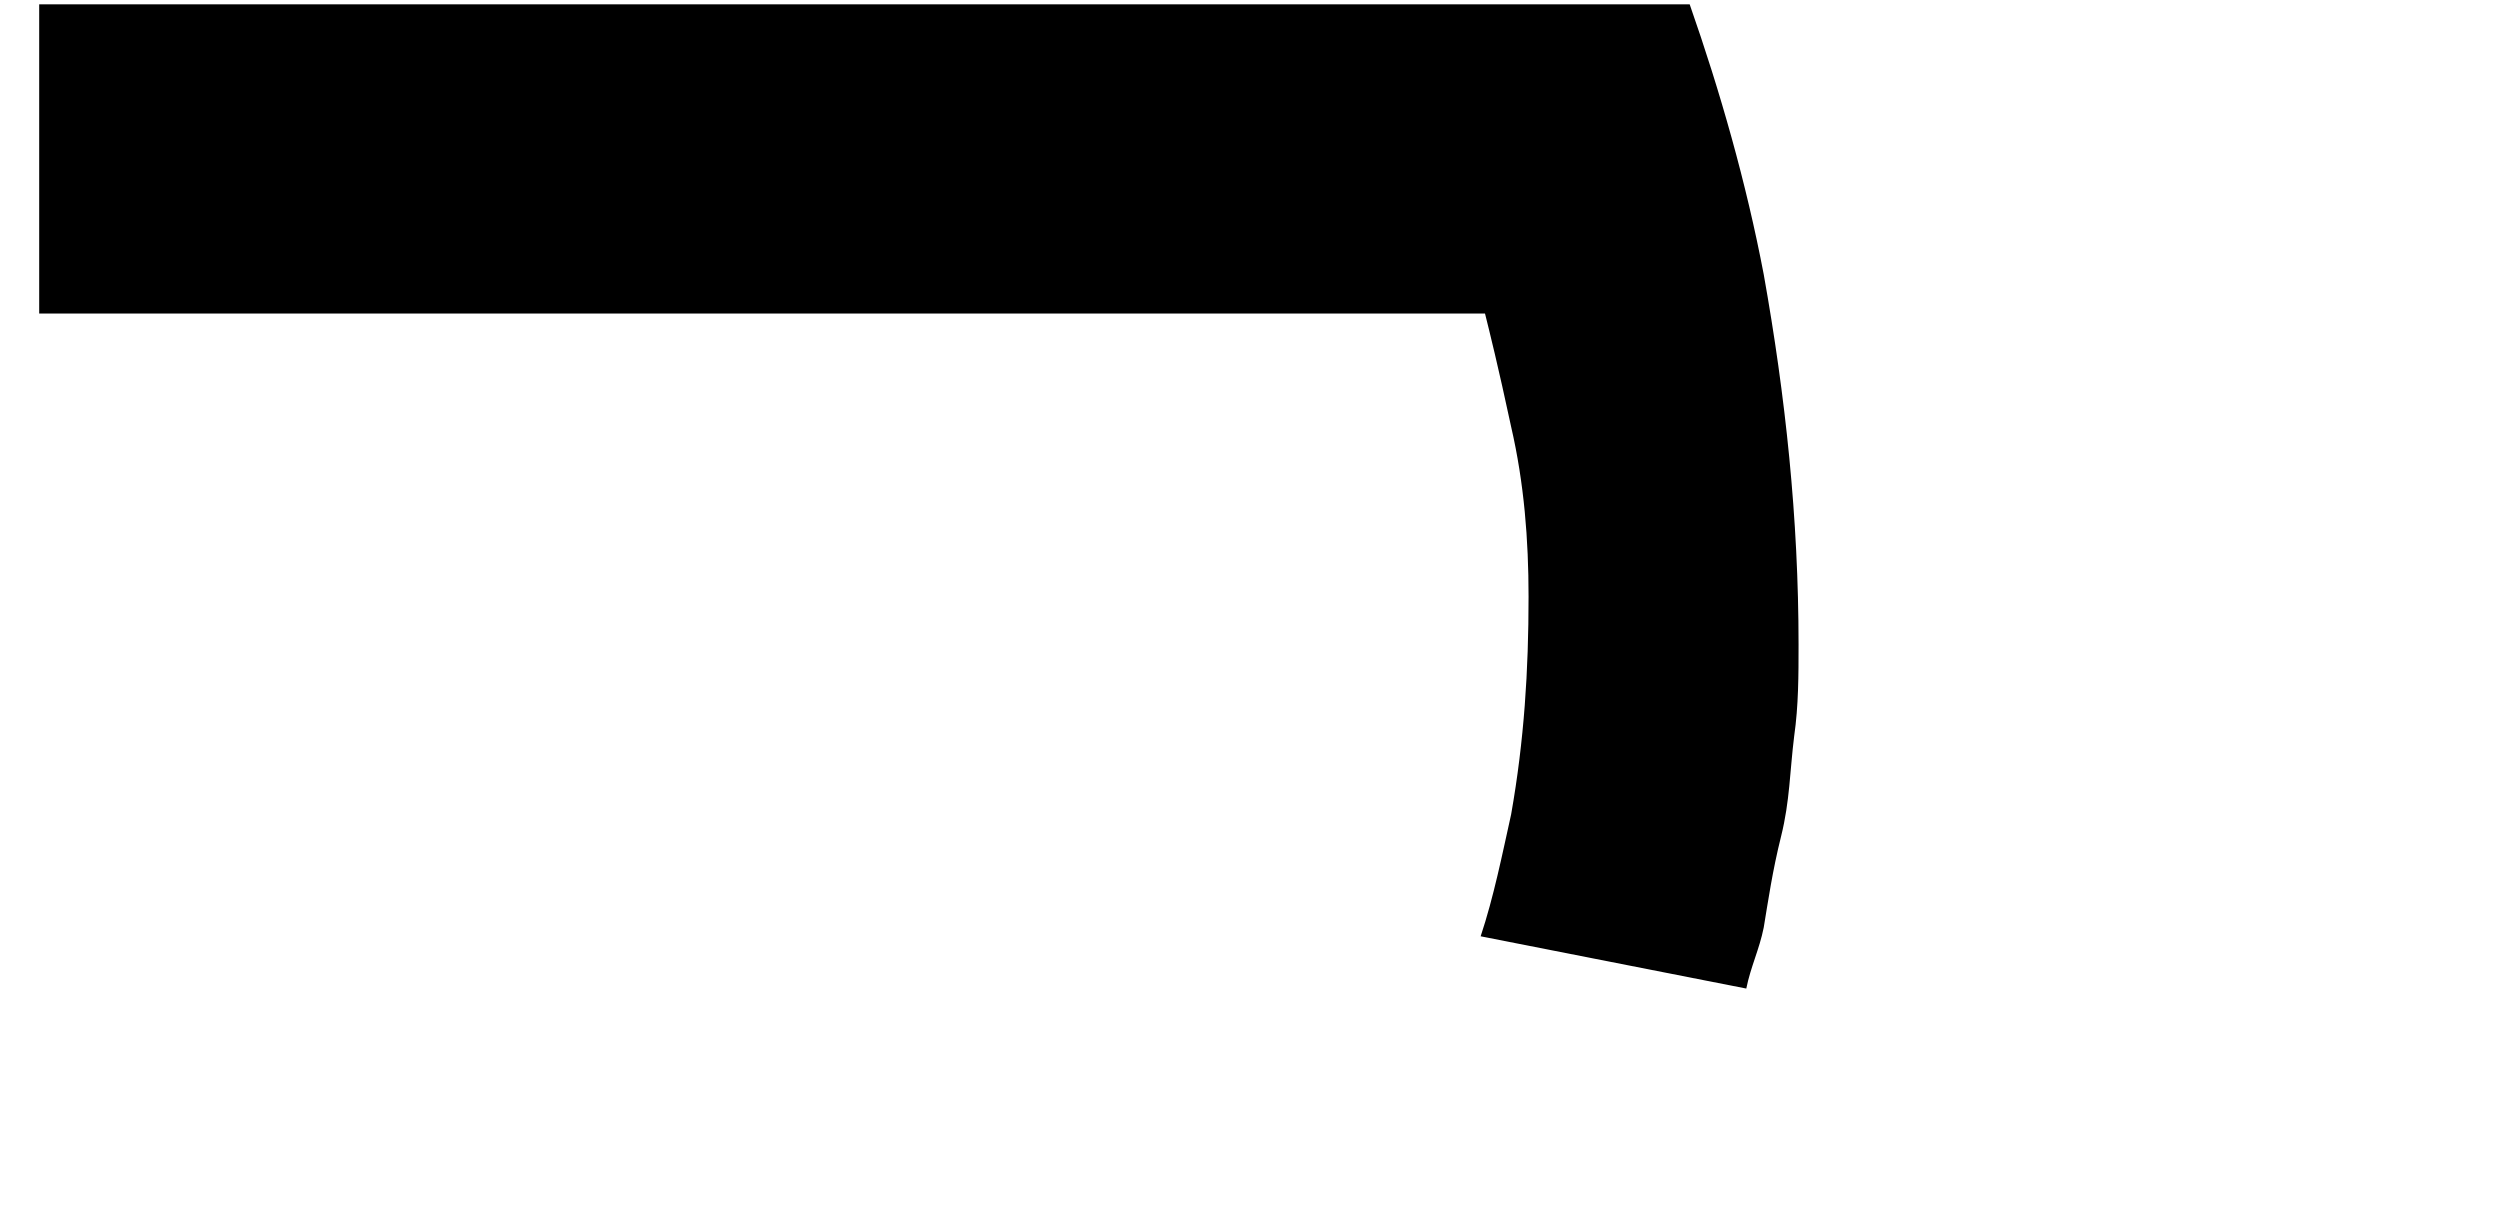 <?xml version="1.0" encoding="utf-8"?>
<!-- Generator: Adobe Illustrator 23.0.6, SVG Export Plug-In . SVG Version: 6.00 Build 0)  -->
<svg version="1.1" id="レイヤー_1" xmlns="http://www.w3.org/2000/svg" xmlns:xlink="http://www.w3.org/1999/xlink" x="0px"
	 y="0px" viewBox="0 0 56.8 28.2" style="enable-background:new 0 0 56.8 28.2;" xml:space="preserve" preserveAspectRatio="xMinYMid" width="57" height="28">
<style type="text/css">
	.st0{fill-rule:evenodd;clip-rule:evenodd;}
</style>
<path id="text-title-interview.svg" class="st0" d="M40.5,6.3c-0.4-2.1-1-4.2-1.7-6.2H0.9v7.1h33.2c0.1,0.4,0.3,1.2,0.6,2.6
	c0.3,1.3,0.4,2.6,0.4,3.9c0,1.7-0.1,3.3-0.4,5c-0.2,0.9-0.4,1.9-0.7,2.8l6.1,1.2c0.1-0.5,0.3-0.9,0.4-1.4c0.1-0.6,0.2-1.3,0.4-2.1
	s0.2-1.5,0.3-2.3c0.1-0.7,0.1-1.4,0.1-2.1C41.3,11.9,41,9.1,40.5,6.3z"/>
</svg>
